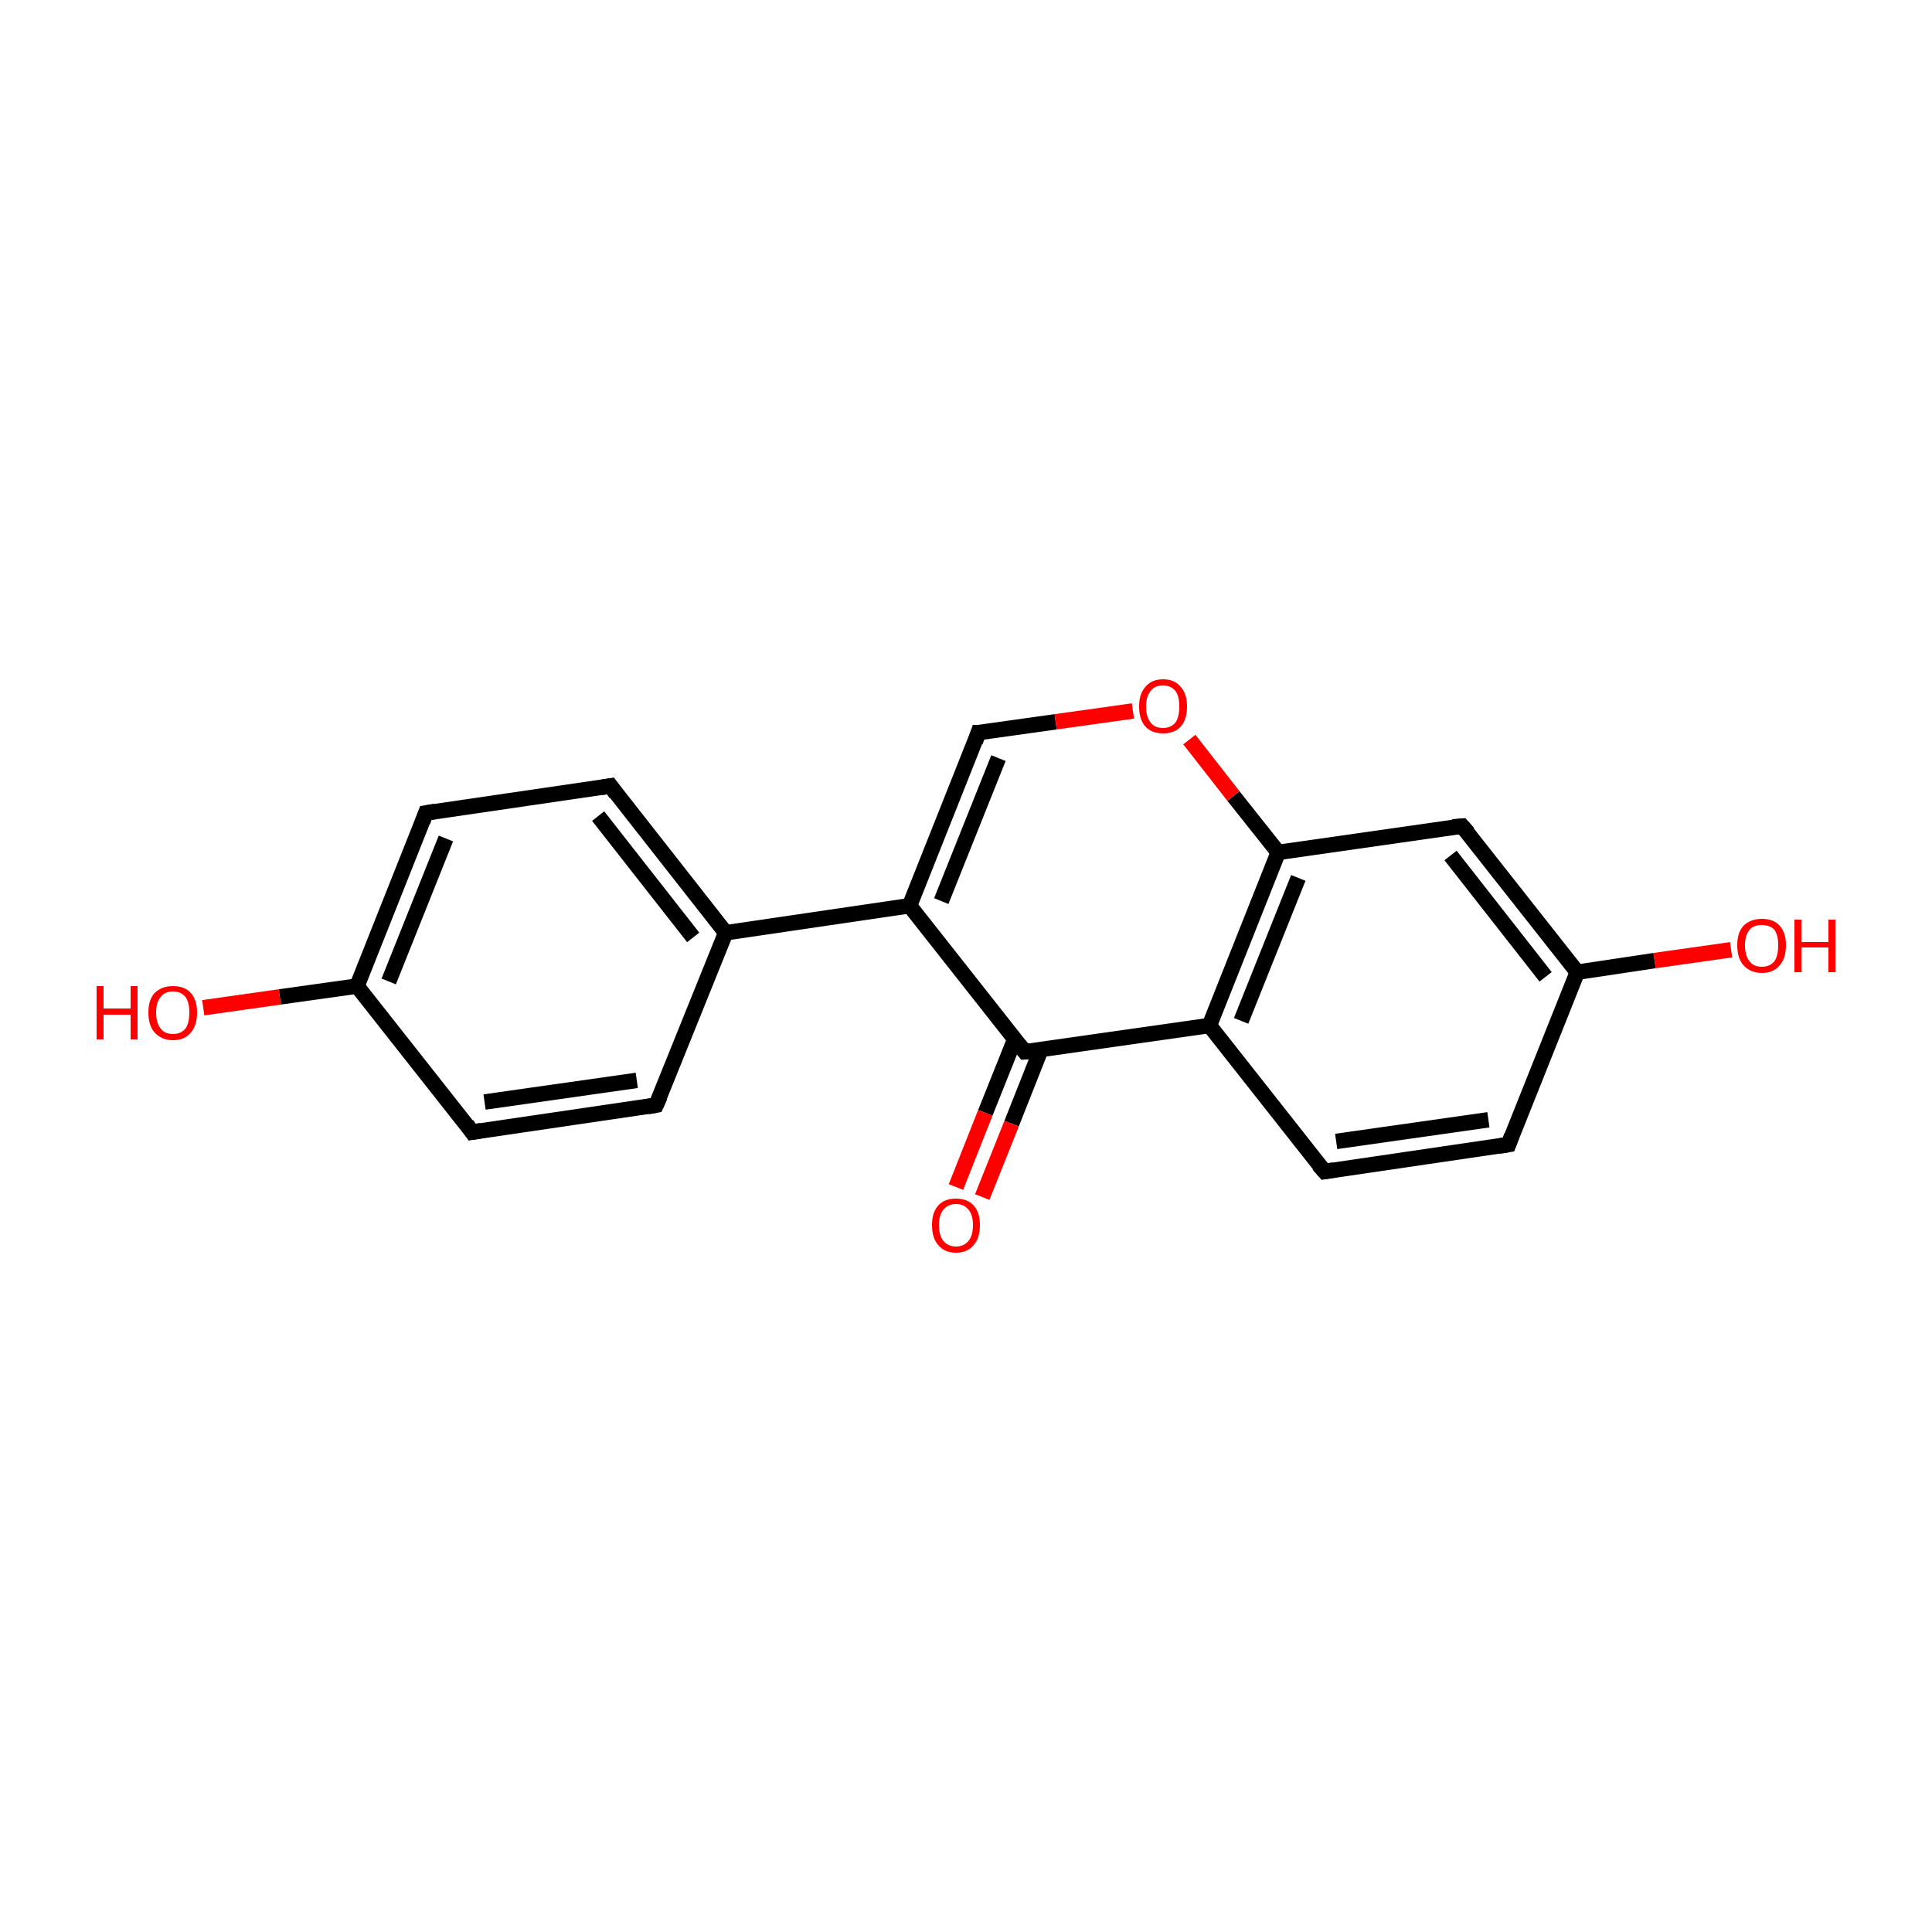 <?xml version='1.0' encoding='iso-8859-1'?>
<svg version='1.1' baseProfile='full'
              xmlns='http://www.w3.org/2000/svg'
                      xmlns:rdkit='http://www.rdkit.org/xml'
                      xmlns:xlink='http://www.w3.org/1999/xlink'
                  xml:space='preserve'
width='250px' height='250px' viewBox='0 0 250 250'>
<!-- END OF HEADER -->
<rect style='opacity:1.0;fill:#FFFFFF;stroke:none' width='250.0' height='250.0' x='0.0' y='0.0'> </rect>
<path class='bond-0 atom-0 atom-2' d='M 84.9,143.0 L 61.1,146.5' style='fill:none;fill-rule:evenodd;stroke:#000000;stroke-width:2.0px;stroke-linecap:butt;stroke-linejoin:miter;stroke-opacity:1' />
<path class='bond-0 atom-0 atom-2' d='M 82.4,139.8 L 62.7,142.6' style='fill:none;fill-rule:evenodd;stroke:#000000;stroke-width:2.0px;stroke-linecap:butt;stroke-linejoin:miter;stroke-opacity:1' />
<path class='bond-1 atom-0 atom-8' d='M 84.9,143.0 L 93.9,120.7' style='fill:none;fill-rule:evenodd;stroke:#000000;stroke-width:2.0px;stroke-linecap:butt;stroke-linejoin:miter;stroke-opacity:1' />
<path class='bond-2 atom-1 atom-3' d='M 79.0,101.7 L 55.1,105.2' style='fill:none;fill-rule:evenodd;stroke:#000000;stroke-width:2.0px;stroke-linecap:butt;stroke-linejoin:miter;stroke-opacity:1' />
<path class='bond-3 atom-1 atom-8' d='M 79.0,101.7 L 93.9,120.7' style='fill:none;fill-rule:evenodd;stroke:#000000;stroke-width:2.0px;stroke-linecap:butt;stroke-linejoin:miter;stroke-opacity:1' />
<path class='bond-3 atom-1 atom-8' d='M 77.4,105.6 L 89.7,121.3' style='fill:none;fill-rule:evenodd;stroke:#000000;stroke-width:2.0px;stroke-linecap:butt;stroke-linejoin:miter;stroke-opacity:1' />
<path class='bond-4 atom-2 atom-9' d='M 61.1,146.5 L 46.2,127.6' style='fill:none;fill-rule:evenodd;stroke:#000000;stroke-width:2.0px;stroke-linecap:butt;stroke-linejoin:miter;stroke-opacity:1' />
<path class='bond-5 atom-3 atom-9' d='M 55.1,105.2 L 46.2,127.6' style='fill:none;fill-rule:evenodd;stroke:#000000;stroke-width:2.0px;stroke-linecap:butt;stroke-linejoin:miter;stroke-opacity:1' />
<path class='bond-5 atom-3 atom-9' d='M 57.7,108.5 L 50.3,127.0' style='fill:none;fill-rule:evenodd;stroke:#000000;stroke-width:2.0px;stroke-linecap:butt;stroke-linejoin:miter;stroke-opacity:1' />
<path class='bond-6 atom-4 atom-5' d='M 195.2,148.1 L 171.4,151.6' style='fill:none;fill-rule:evenodd;stroke:#000000;stroke-width:2.0px;stroke-linecap:butt;stroke-linejoin:miter;stroke-opacity:1' />
<path class='bond-6 atom-4 atom-5' d='M 192.6,144.9 L 172.9,147.7' style='fill:none;fill-rule:evenodd;stroke:#000000;stroke-width:2.0px;stroke-linecap:butt;stroke-linejoin:miter;stroke-opacity:1' />
<path class='bond-7 atom-4 atom-10' d='M 195.2,148.1 L 204.1,125.8' style='fill:none;fill-rule:evenodd;stroke:#000000;stroke-width:2.0px;stroke-linecap:butt;stroke-linejoin:miter;stroke-opacity:1' />
<path class='bond-8 atom-5 atom-11' d='M 171.4,151.6 L 156.5,132.7' style='fill:none;fill-rule:evenodd;stroke:#000000;stroke-width:2.0px;stroke-linecap:butt;stroke-linejoin:miter;stroke-opacity:1' />
<path class='bond-9 atom-6 atom-10' d='M 189.2,106.9 L 204.1,125.8' style='fill:none;fill-rule:evenodd;stroke:#000000;stroke-width:2.0px;stroke-linecap:butt;stroke-linejoin:miter;stroke-opacity:1' />
<path class='bond-9 atom-6 atom-10' d='M 187.7,110.7 L 200.0,126.4' style='fill:none;fill-rule:evenodd;stroke:#000000;stroke-width:2.0px;stroke-linecap:butt;stroke-linejoin:miter;stroke-opacity:1' />
<path class='bond-10 atom-6 atom-13' d='M 189.2,106.9 L 165.4,110.3' style='fill:none;fill-rule:evenodd;stroke:#000000;stroke-width:2.0px;stroke-linecap:butt;stroke-linejoin:miter;stroke-opacity:1' />
<path class='bond-11 atom-7 atom-12' d='M 126.6,94.8 L 117.7,117.2' style='fill:none;fill-rule:evenodd;stroke:#000000;stroke-width:2.0px;stroke-linecap:butt;stroke-linejoin:miter;stroke-opacity:1' />
<path class='bond-11 atom-7 atom-12' d='M 129.2,98.1 L 121.8,116.6' style='fill:none;fill-rule:evenodd;stroke:#000000;stroke-width:2.0px;stroke-linecap:butt;stroke-linejoin:miter;stroke-opacity:1' />
<path class='bond-12 atom-7 atom-18' d='M 126.6,94.8 L 136.6,93.4' style='fill:none;fill-rule:evenodd;stroke:#000000;stroke-width:2.0px;stroke-linecap:butt;stroke-linejoin:miter;stroke-opacity:1' />
<path class='bond-12 atom-7 atom-18' d='M 136.6,93.4 L 146.6,92.0' style='fill:none;fill-rule:evenodd;stroke:#FF0000;stroke-width:2.0px;stroke-linecap:butt;stroke-linejoin:miter;stroke-opacity:1' />
<path class='bond-13 atom-8 atom-12' d='M 93.9,120.7 L 117.7,117.2' style='fill:none;fill-rule:evenodd;stroke:#000000;stroke-width:2.0px;stroke-linecap:butt;stroke-linejoin:miter;stroke-opacity:1' />
<path class='bond-14 atom-9 atom-15' d='M 46.2,127.6 L 36.2,129.0' style='fill:none;fill-rule:evenodd;stroke:#000000;stroke-width:2.0px;stroke-linecap:butt;stroke-linejoin:miter;stroke-opacity:1' />
<path class='bond-14 atom-9 atom-15' d='M 36.2,129.0 L 26.3,130.4' style='fill:none;fill-rule:evenodd;stroke:#FF0000;stroke-width:2.0px;stroke-linecap:butt;stroke-linejoin:miter;stroke-opacity:1' />
<path class='bond-15 atom-10 atom-16' d='M 204.1,125.8 L 214.1,124.3' style='fill:none;fill-rule:evenodd;stroke:#000000;stroke-width:2.0px;stroke-linecap:butt;stroke-linejoin:miter;stroke-opacity:1' />
<path class='bond-15 atom-10 atom-16' d='M 214.1,124.3 L 224.0,122.9' style='fill:none;fill-rule:evenodd;stroke:#FF0000;stroke-width:2.0px;stroke-linecap:butt;stroke-linejoin:miter;stroke-opacity:1' />
<path class='bond-16 atom-11 atom-13' d='M 156.5,132.7 L 165.4,110.3' style='fill:none;fill-rule:evenodd;stroke:#000000;stroke-width:2.0px;stroke-linecap:butt;stroke-linejoin:miter;stroke-opacity:1' />
<path class='bond-16 atom-11 atom-13' d='M 160.6,132.1 L 168.0,113.6' style='fill:none;fill-rule:evenodd;stroke:#000000;stroke-width:2.0px;stroke-linecap:butt;stroke-linejoin:miter;stroke-opacity:1' />
<path class='bond-17 atom-11 atom-14' d='M 156.5,132.7 L 132.6,136.1' style='fill:none;fill-rule:evenodd;stroke:#000000;stroke-width:2.0px;stroke-linecap:butt;stroke-linejoin:miter;stroke-opacity:1' />
<path class='bond-18 atom-12 atom-14' d='M 117.7,117.2 L 132.6,136.1' style='fill:none;fill-rule:evenodd;stroke:#000000;stroke-width:2.0px;stroke-linecap:butt;stroke-linejoin:miter;stroke-opacity:1' />
<path class='bond-19 atom-13 atom-18' d='M 165.4,110.3 L 159.6,103.0' style='fill:none;fill-rule:evenodd;stroke:#000000;stroke-width:2.0px;stroke-linecap:butt;stroke-linejoin:miter;stroke-opacity:1' />
<path class='bond-19 atom-13 atom-18' d='M 159.6,103.0 L 153.9,95.7' style='fill:none;fill-rule:evenodd;stroke:#FF0000;stroke-width:2.0px;stroke-linecap:butt;stroke-linejoin:miter;stroke-opacity:1' />
<path class='bond-20 atom-14 atom-17' d='M 131.3,134.5 L 127.5,144.0' style='fill:none;fill-rule:evenodd;stroke:#000000;stroke-width:2.0px;stroke-linecap:butt;stroke-linejoin:miter;stroke-opacity:1' />
<path class='bond-20 atom-14 atom-17' d='M 127.5,144.0 L 123.7,153.6' style='fill:none;fill-rule:evenodd;stroke:#FF0000;stroke-width:2.0px;stroke-linecap:butt;stroke-linejoin:miter;stroke-opacity:1' />
<path class='bond-20 atom-14 atom-17' d='M 134.7,135.8 L 130.9,145.4' style='fill:none;fill-rule:evenodd;stroke:#000000;stroke-width:2.0px;stroke-linecap:butt;stroke-linejoin:miter;stroke-opacity:1' />
<path class='bond-20 atom-14 atom-17' d='M 130.9,145.4 L 127.1,154.9' style='fill:none;fill-rule:evenodd;stroke:#FF0000;stroke-width:2.0px;stroke-linecap:butt;stroke-linejoin:miter;stroke-opacity:1' />
<path d='M 83.8,143.2 L 84.9,143.0 L 85.4,141.9' style='fill:none;stroke:#000000;stroke-width:2.0px;stroke-linecap:butt;stroke-linejoin:miter;stroke-opacity:1;' />
<path d='M 77.8,101.9 L 79.0,101.7 L 79.7,102.7' style='fill:none;stroke:#000000;stroke-width:2.0px;stroke-linecap:butt;stroke-linejoin:miter;stroke-opacity:1;' />
<path d='M 62.3,146.3 L 61.1,146.5 L 60.4,145.5' style='fill:none;stroke:#000000;stroke-width:2.0px;stroke-linecap:butt;stroke-linejoin:miter;stroke-opacity:1;' />
<path d='M 56.3,105.0 L 55.1,105.2 L 54.7,106.3' style='fill:none;stroke:#000000;stroke-width:2.0px;stroke-linecap:butt;stroke-linejoin:miter;stroke-opacity:1;' />
<path d='M 194.0,148.3 L 195.2,148.1 L 195.6,147.0' style='fill:none;stroke:#000000;stroke-width:2.0px;stroke-linecap:butt;stroke-linejoin:miter;stroke-opacity:1;' />
<path d='M 172.6,151.4 L 171.4,151.6 L 170.6,150.7' style='fill:none;stroke:#000000;stroke-width:2.0px;stroke-linecap:butt;stroke-linejoin:miter;stroke-opacity:1;' />
<path d='M 190.0,107.8 L 189.2,106.9 L 188.0,107.0' style='fill:none;stroke:#000000;stroke-width:2.0px;stroke-linecap:butt;stroke-linejoin:miter;stroke-opacity:1;' />
<path d='M 126.2,96.0 L 126.6,94.8 L 127.1,94.8' style='fill:none;stroke:#000000;stroke-width:2.0px;stroke-linecap:butt;stroke-linejoin:miter;stroke-opacity:1;' />
<path d='M 133.8,136.0 L 132.6,136.1 L 131.9,135.2' style='fill:none;stroke:#000000;stroke-width:2.0px;stroke-linecap:butt;stroke-linejoin:miter;stroke-opacity:1;' />
<path class='atom-15' d='M 12.5 127.6
L 13.4 127.6
L 13.4 130.5
L 16.9 130.5
L 16.9 127.6
L 17.8 127.6
L 17.8 134.5
L 16.9 134.5
L 16.9 131.3
L 13.4 131.3
L 13.4 134.5
L 12.5 134.5
L 12.5 127.6
' fill='#FF0000'/>
<path class='atom-15' d='M 19.2 131.0
Q 19.2 129.4, 20.0 128.5
Q 20.9 127.6, 22.4 127.6
Q 23.9 127.6, 24.7 128.5
Q 25.5 129.4, 25.5 131.0
Q 25.5 132.7, 24.7 133.6
Q 23.9 134.6, 22.4 134.6
Q 20.9 134.6, 20.0 133.6
Q 19.2 132.7, 19.2 131.0
M 22.4 133.8
Q 23.4 133.8, 24.0 133.1
Q 24.5 132.4, 24.5 131.0
Q 24.5 129.7, 24.0 129.0
Q 23.4 128.3, 22.4 128.3
Q 21.3 128.3, 20.8 129.0
Q 20.2 129.7, 20.2 131.0
Q 20.2 132.4, 20.8 133.1
Q 21.3 133.8, 22.4 133.8
' fill='#FF0000'/>
<path class='atom-16' d='M 224.8 122.3
Q 224.8 120.7, 225.6 119.8
Q 226.5 118.9, 228.0 118.9
Q 229.5 118.9, 230.3 119.8
Q 231.1 120.7, 231.1 122.3
Q 231.1 124.0, 230.3 124.9
Q 229.5 125.9, 228.0 125.9
Q 226.5 125.9, 225.6 124.9
Q 224.8 124.0, 224.8 122.3
M 228.0 125.1
Q 229.0 125.1, 229.6 124.4
Q 230.1 123.7, 230.1 122.3
Q 230.1 121.0, 229.6 120.3
Q 229.0 119.7, 228.0 119.7
Q 226.9 119.7, 226.4 120.3
Q 225.8 121.0, 225.8 122.3
Q 225.8 123.7, 226.4 124.4
Q 226.9 125.1, 228.0 125.1
' fill='#FF0000'/>
<path class='atom-16' d='M 232.2 119.0
L 233.1 119.0
L 233.1 121.9
L 236.6 121.9
L 236.6 119.0
L 237.5 119.0
L 237.5 125.8
L 236.6 125.8
L 236.6 122.6
L 233.1 122.6
L 233.1 125.8
L 232.2 125.8
L 232.2 119.0
' fill='#FF0000'/>
<path class='atom-17' d='M 120.6 158.5
Q 120.6 156.9, 121.4 156.0
Q 122.2 155.1, 123.7 155.1
Q 125.2 155.1, 126.0 156.0
Q 126.8 156.9, 126.8 158.5
Q 126.8 160.2, 126.0 161.1
Q 125.2 162.1, 123.7 162.1
Q 122.2 162.1, 121.4 161.1
Q 120.6 160.2, 120.6 158.5
M 123.7 161.3
Q 124.7 161.3, 125.3 160.6
Q 125.9 159.9, 125.9 158.5
Q 125.9 157.2, 125.3 156.5
Q 124.7 155.8, 123.7 155.8
Q 122.7 155.8, 122.1 156.5
Q 121.5 157.2, 121.5 158.5
Q 121.5 159.9, 122.1 160.6
Q 122.7 161.3, 123.7 161.3
' fill='#FF0000'/>
<path class='atom-18' d='M 147.4 91.4
Q 147.4 89.8, 148.2 88.9
Q 149.0 87.9, 150.5 87.9
Q 152.0 87.9, 152.8 88.9
Q 153.6 89.8, 153.6 91.4
Q 153.6 93.1, 152.8 94.0
Q 152.0 94.9, 150.5 94.9
Q 149.0 94.9, 148.2 94.0
Q 147.4 93.1, 147.4 91.4
M 150.5 94.2
Q 151.5 94.2, 152.1 93.5
Q 152.6 92.8, 152.6 91.4
Q 152.6 90.1, 152.1 89.4
Q 151.5 88.7, 150.5 88.7
Q 149.4 88.7, 148.9 89.4
Q 148.3 90.1, 148.3 91.4
Q 148.3 92.8, 148.9 93.5
Q 149.4 94.2, 150.5 94.2
' fill='#FF0000'/>
</svg>

